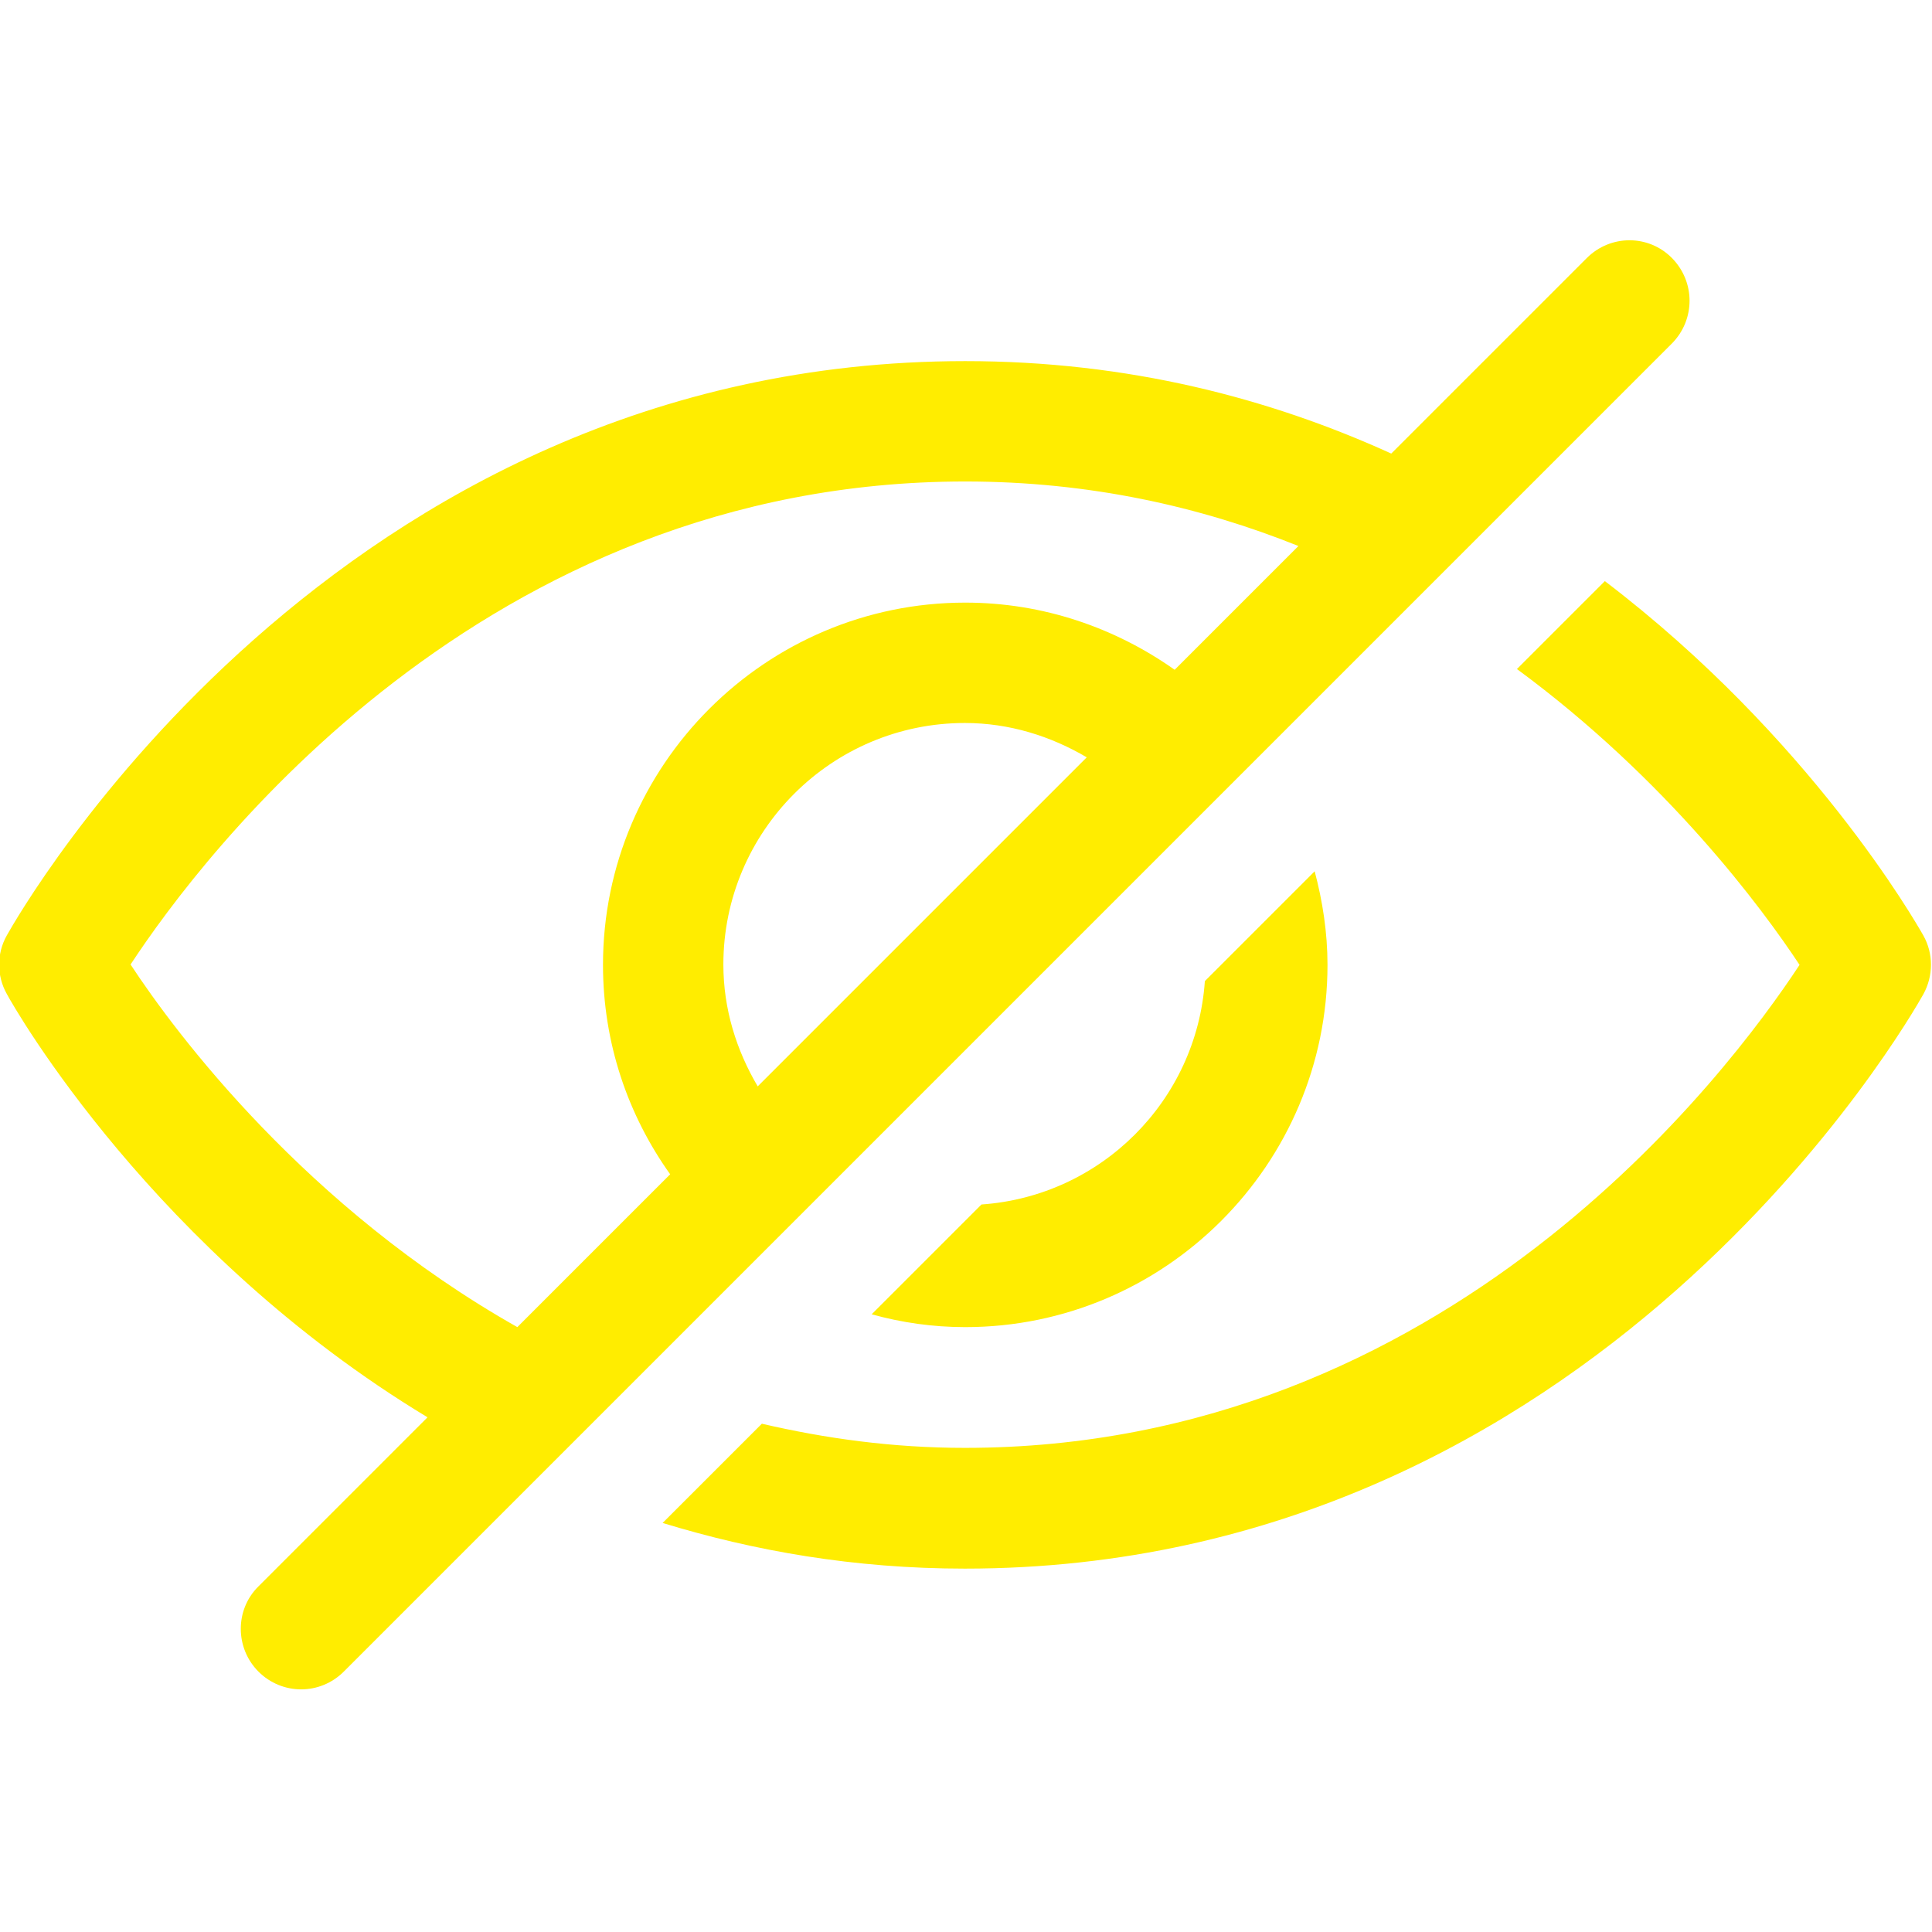 <?xml version="1.0" encoding="utf-8"?>
<!-- Generator: Adobe Illustrator 24.3.0, SVG Export Plug-In . SVG Version: 6.00 Build 0)  -->
<svg version="1.1" id="Calque_1" xmlns="http://www.w3.org/2000/svg" xmlns:xlink="http://www.w3.org/1999/xlink" x="0px" y="0px"
	 viewBox="0 0 512 512" style="enable-background:new 0 0 512 512;" xml:space="preserve">
<style type="text/css">
	.st0{fill:#FFED00;}
</style>
<g>
	<path class="st0" d="M319.3,260l29.1-29.1c2.1,7.9,3.4,16.2,3.4,24.8c0,52.9-43.1,96-96,96c-8.6,0-16.9-1.2-24.8-3.4l29.1-29.1
		C291.8,317,317.1,291.7,319.3,260L319.3,260z M509.7,247.9c-2-3.5-29.9-52.4-84.4-93.9L402,177.3c39.8,29.3,65,63.4,74.9,78.4
		c-19,28.9-93.4,128-221.2,128c-19.2,0-37-2.5-53.8-6.4l-26.3,26.3c24.2,7.4,50.7,12.1,80.1,12.1c167.5,0,250.5-146,254-152.2
		C512.4,258.6,512.4,252.7,509.7,247.9L509.7,247.9z M443.1,91l-352,352c-3.1,3.1-7.2,4.7-11.3,4.7s-8.2-1.6-11.3-4.7
		c-6.2-6.2-6.3-16.4,0-22.6c0,0,0,0,0,0l44.8-44.8C40.8,331.8,4,267.5,1.8,263.4c-2.7-4.8-2.7-10.7,0-15.5
		c3.5-6.2,86.5-152.2,254-152.2c43.3,0,80.8,9.9,112.9,24.5l51.8-51.8c6.3-6.3,16.4-6.3,22.6,0S449.3,84.7,443.1,91L443.1,91z
		 M137.1,351.7l40.5-40.5c-11.2-15.7-17.8-34.8-17.8-55.5c0-52.9,43.1-96,96-96c20.7,0,39.8,6.7,55.5,17.8l32.8-32.8
		c-25.9-10.4-55.3-17.1-88.3-17.1c-127.8,0-202.2,99.1-221.2,128C46.6,273.9,81.2,320.1,137.1,351.7z M200.8,287.9l87.2-87.2
		c-9.5-5.6-20.5-9.1-32.3-9.1c-35.3,0-64,28.7-64,64C191.7,267.5,195.2,278.4,200.8,287.9z"/>
</g>
</svg>
